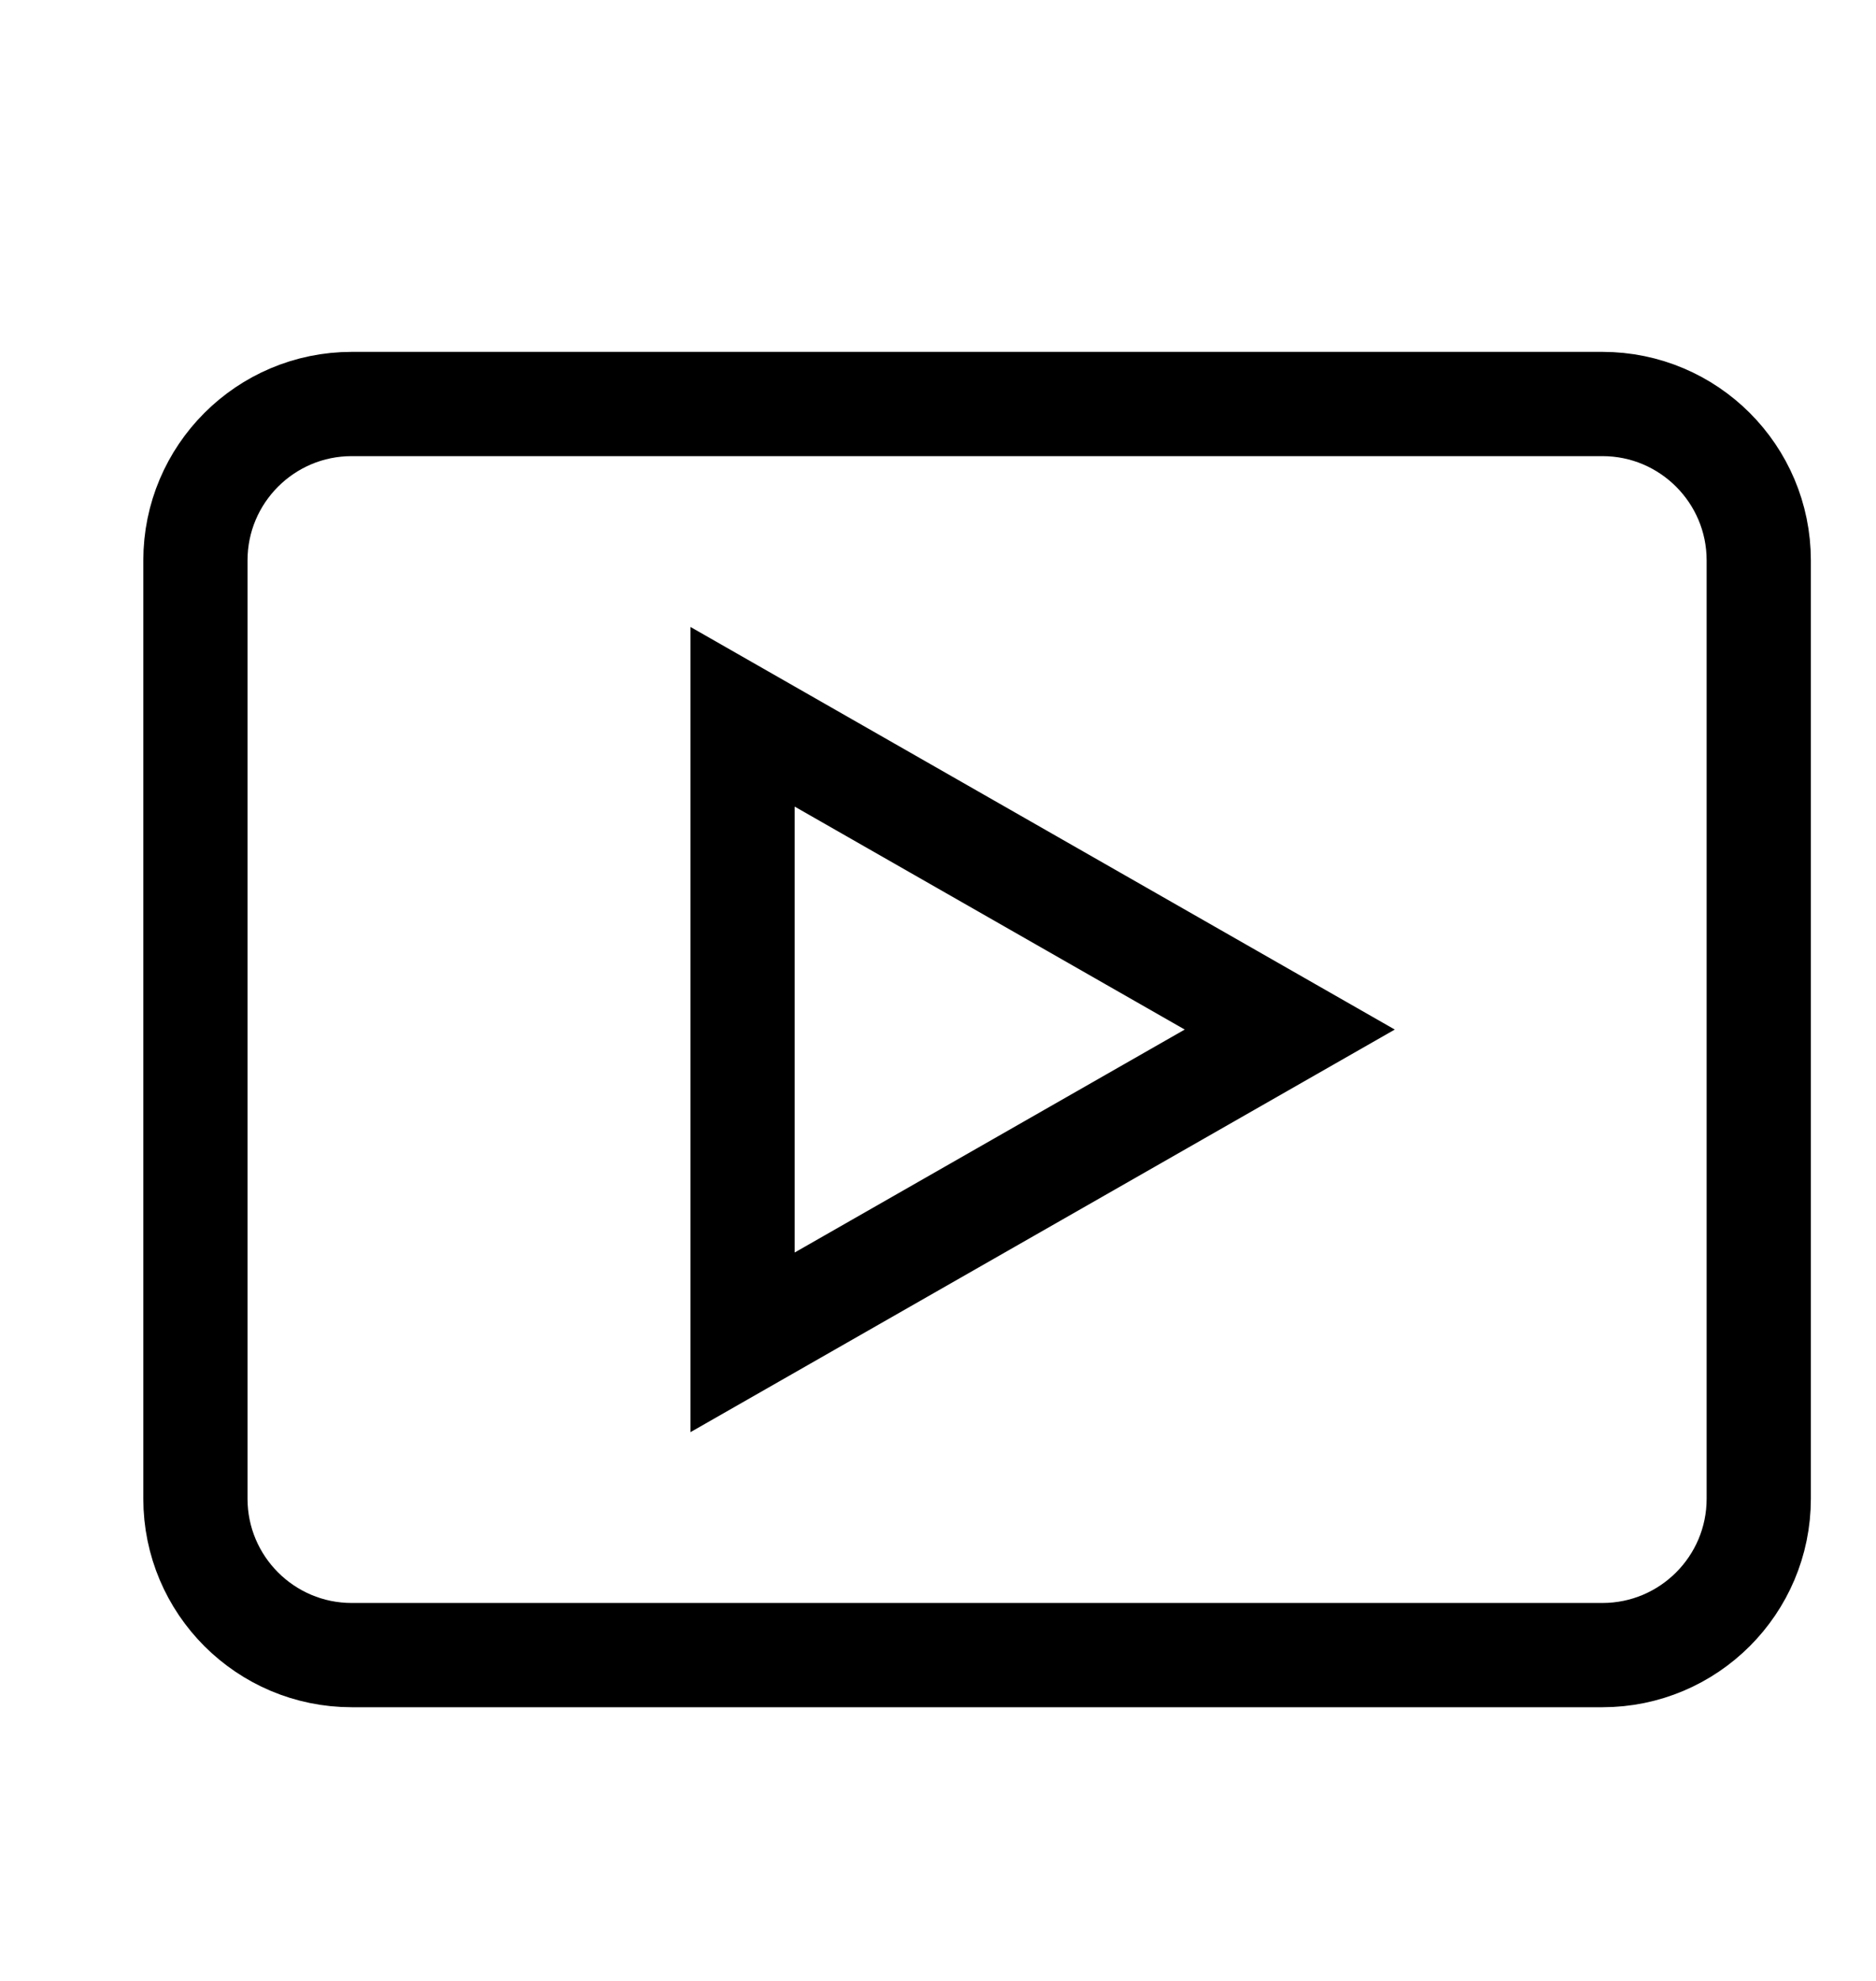 <svg width="18" height="19" viewBox="0 0 18 19" fill="none" xmlns="http://www.w3.org/2000/svg">
<path d="M16.875 14.375V5.375C16.875 4.547 16.203 3.875 15.375 3.875H3.375C2.547 3.875 1.875 4.547 1.875 5.375V14.375C1.875 15.203 2.547 15.875 3.375 15.875H15.375C16.203 15.875 16.875 15.203 16.875 14.375Z" stroke="black" stroke-miterlimit="10" stroke-linecap="square"/>
<path d="M7.125 6.875L12.375 9.875L7.125 12.875V6.875Z" stroke="black" stroke-miterlimit="10" stroke-linecap="square"/>
</svg>
